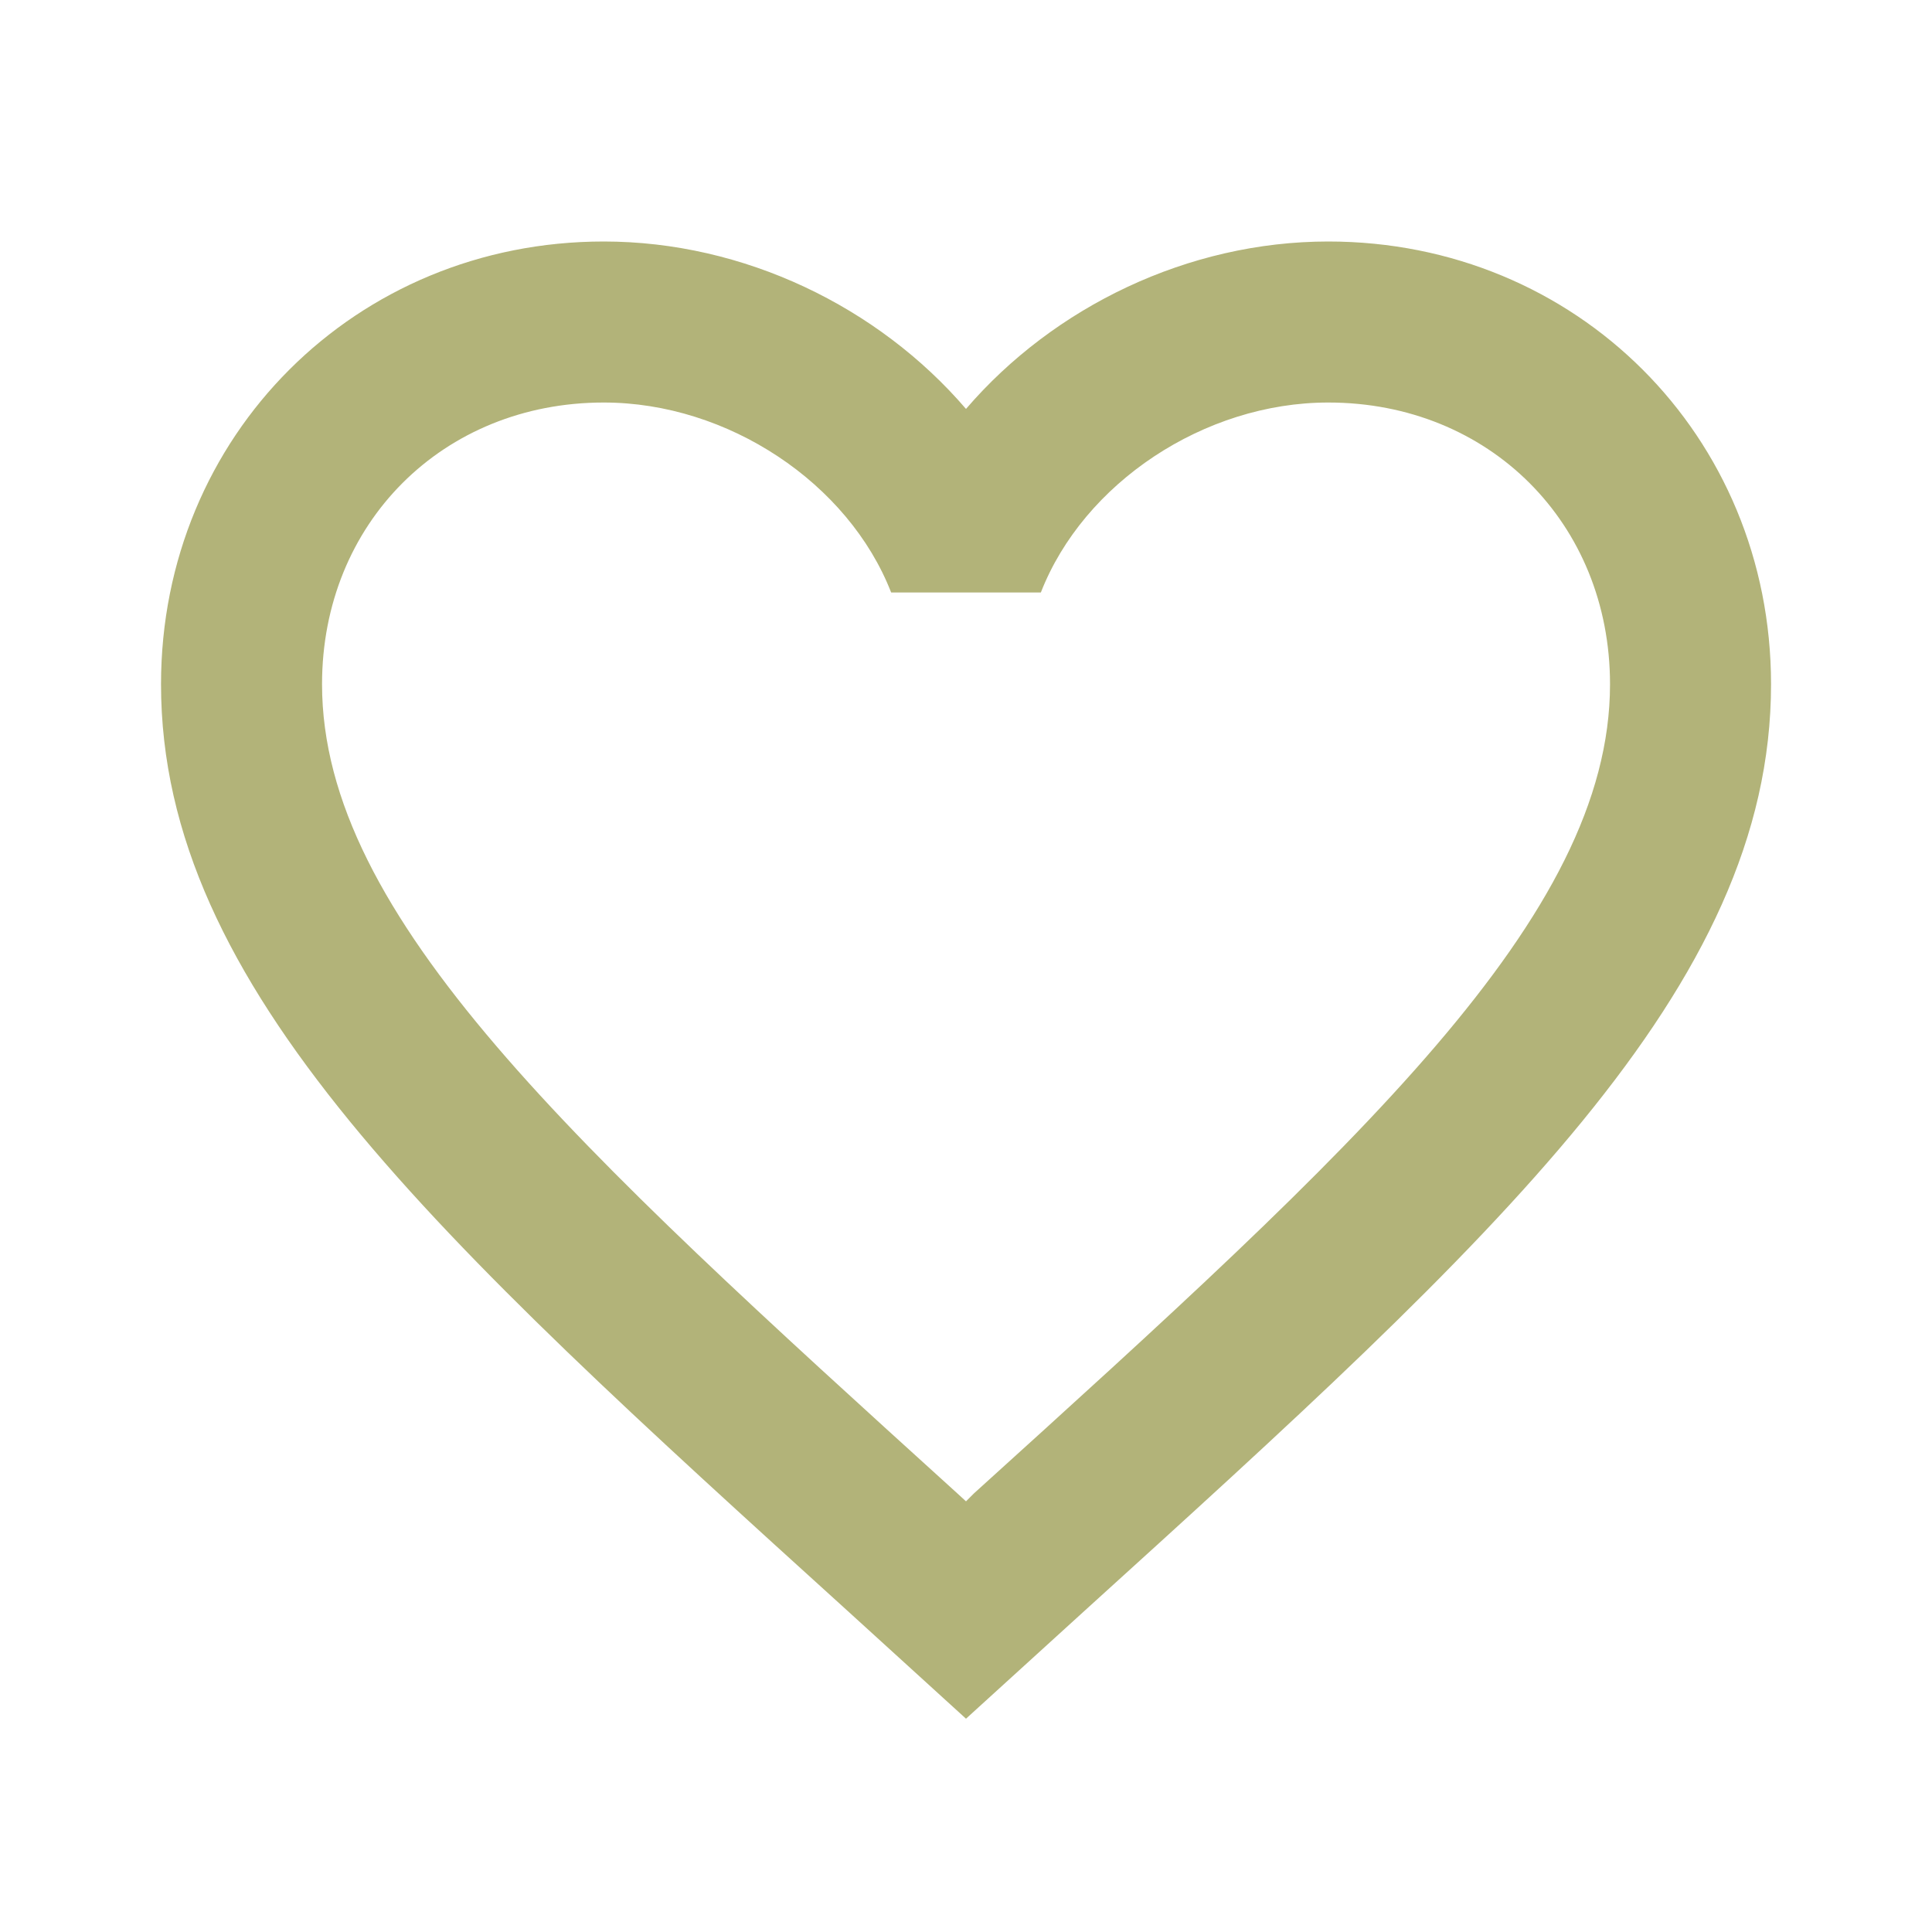 <svg width="32" height="32" viewBox="0 0 32 32" fill="none" xmlns="http://www.w3.org/2000/svg">
<path d="M16.134 24.733L16 24.867L15.854 24.733C9.52 18.987 5.334 15.187 5.334 11.333C5.334 8.667 7.334 6.667 10 6.667C12.054 6.667 14.054 8 14.76 9.813H17.24C17.947 8 19.947 6.667 22 6.667C24.667 6.667 26.667 8.667 26.667 11.333C26.667 15.187 22.48 18.987 16.134 24.733ZM22 4C19.68 4 17.454 5.08 16 6.773C14.547 5.08 12.32 4 10 4C5.894 4 2.667 7.213 2.667 11.333C2.667 16.36 7.2 20.48 14.067 26.707L16 28.467L17.934 26.707C24.8 20.48 29.334 16.36 29.334 11.333C29.334 7.213 26.107 4 22 4Z" fill="#B2B379"/>
</svg>
